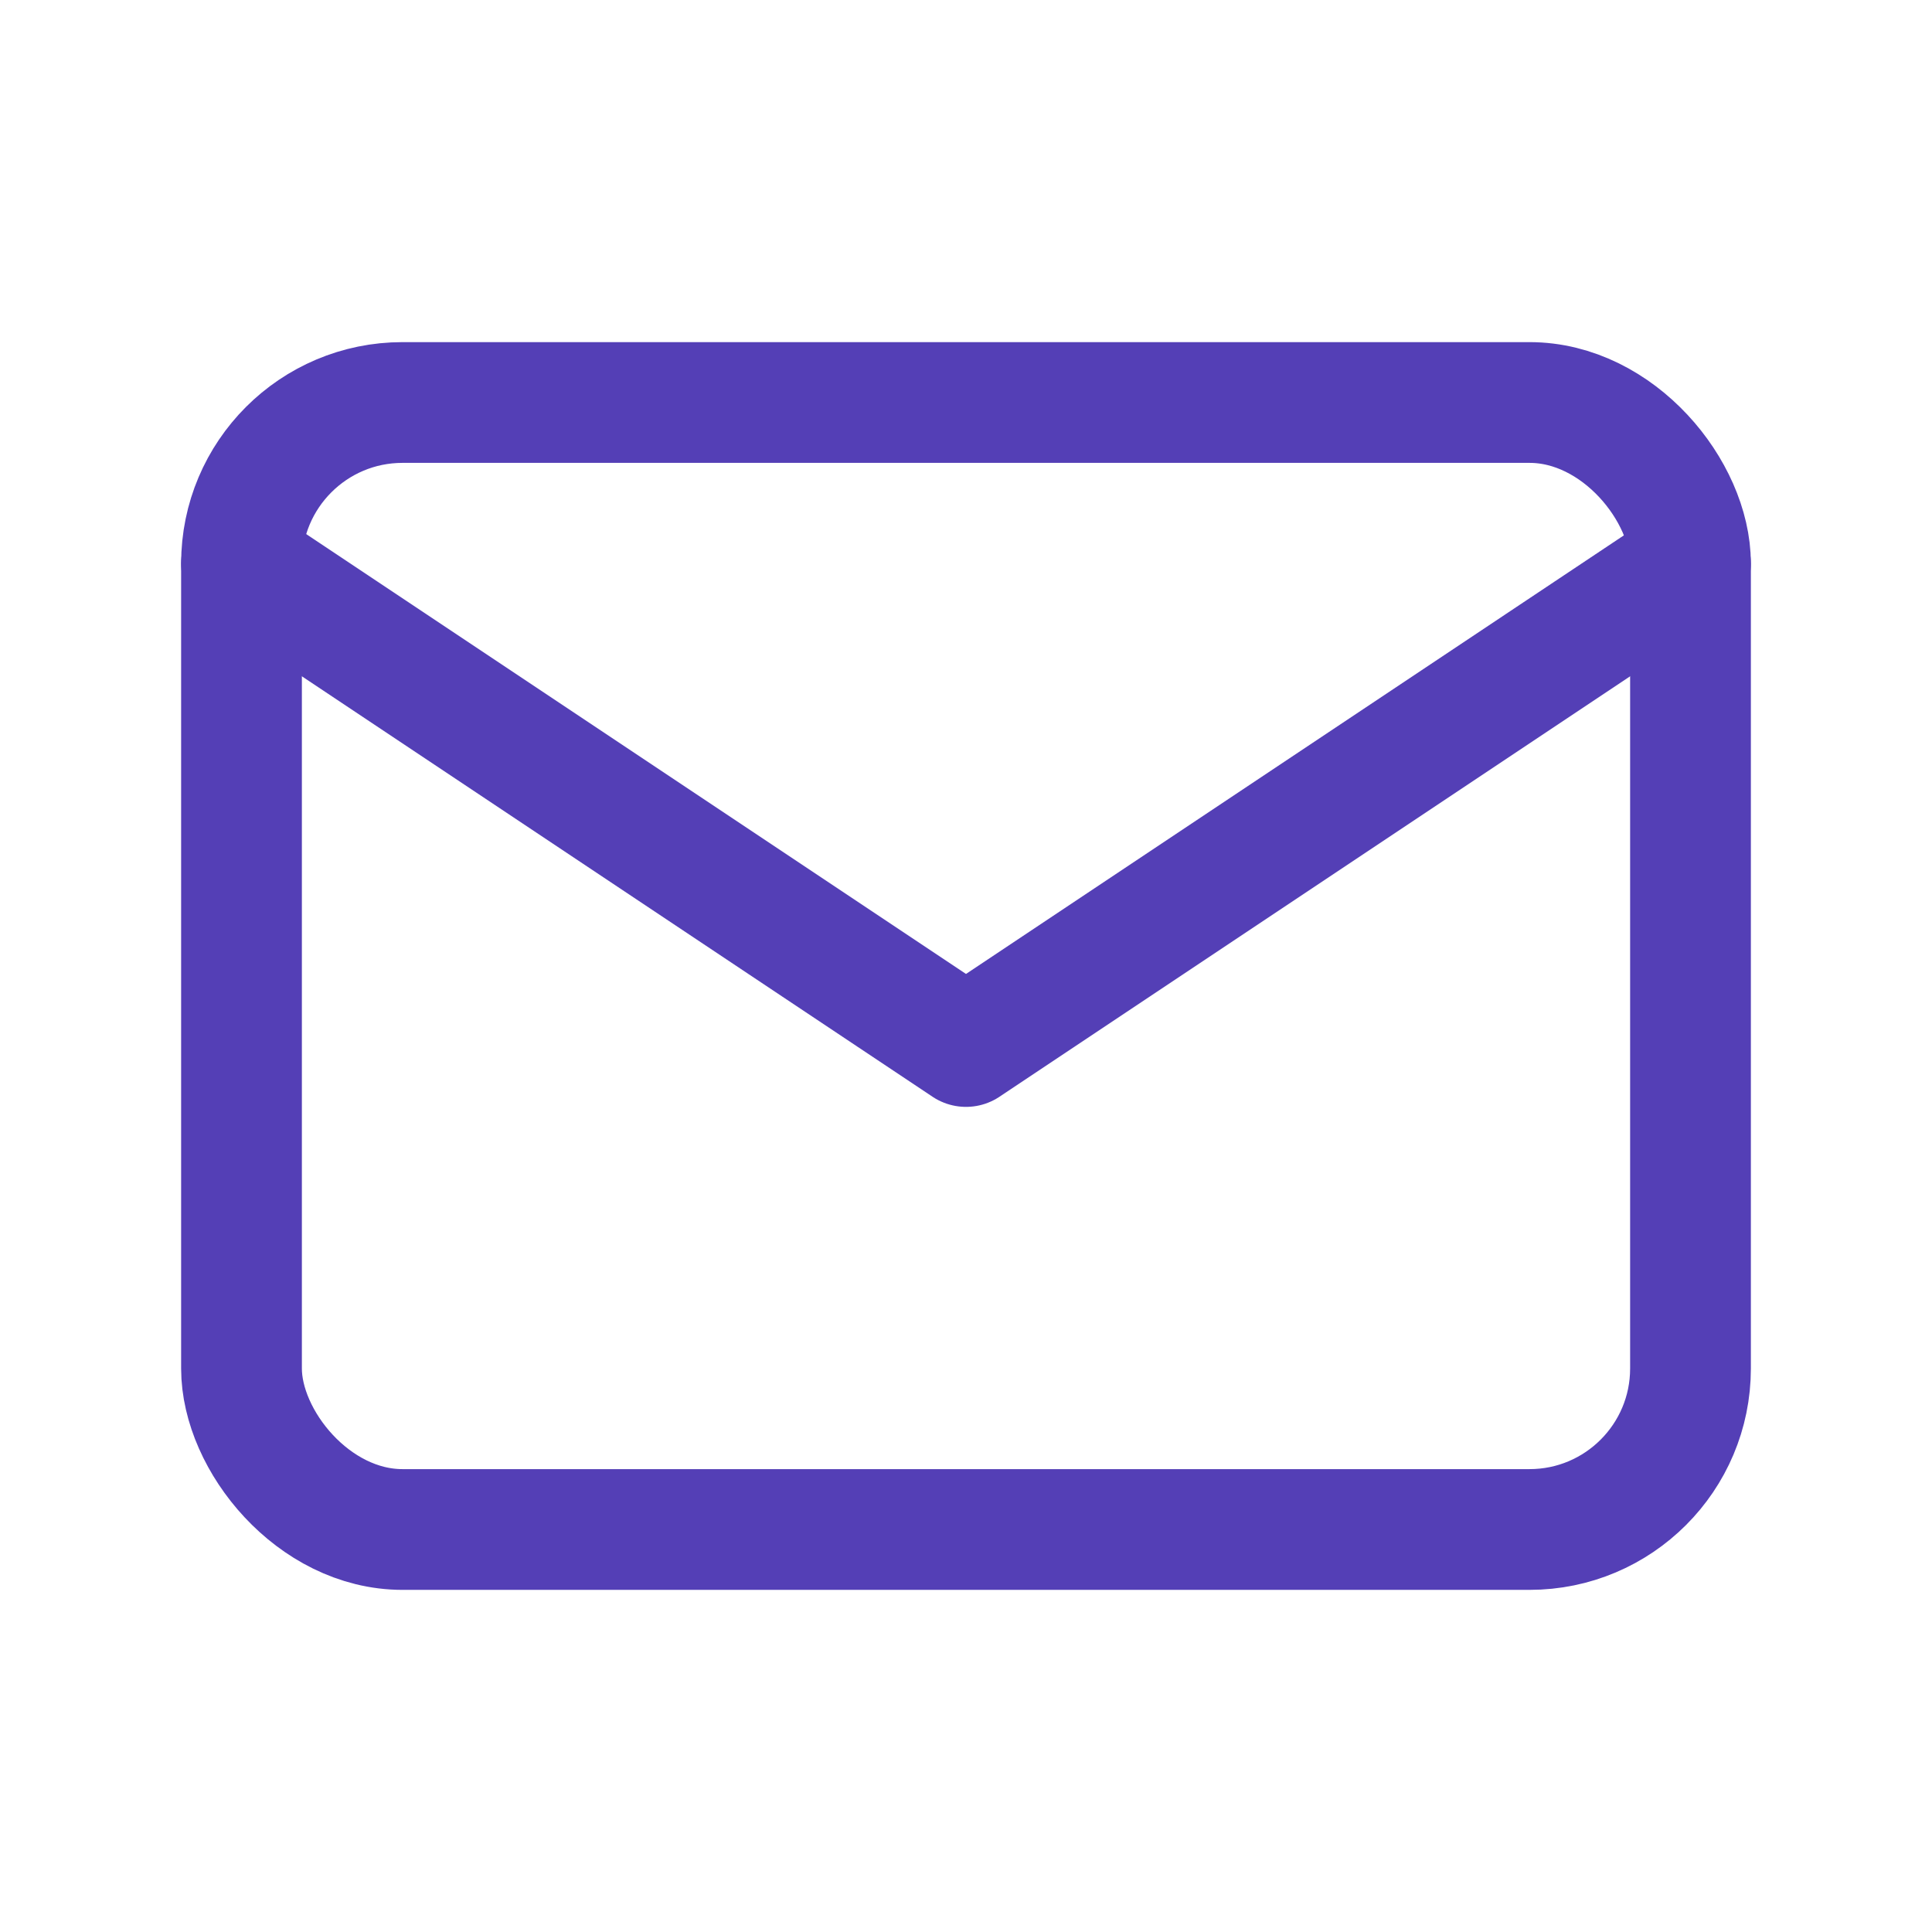 <svg xmlns="http://www.w3.org/2000/svg" class="icon icon-tabler icon-tabler-mail" width="100" height="100" viewBox="0 0 24 24" stroke-width="1.5" stroke="#543fb6" fill="none" stroke-linecap="round" stroke-linejoin="round">
  <path stroke="none" d="M0 0h24v24H0z" fill="none"/>
  <rect x="3" y="5" width="18" height="14" rx="2" />
  <polyline points="3 7 12 13 21 7" />
</svg>